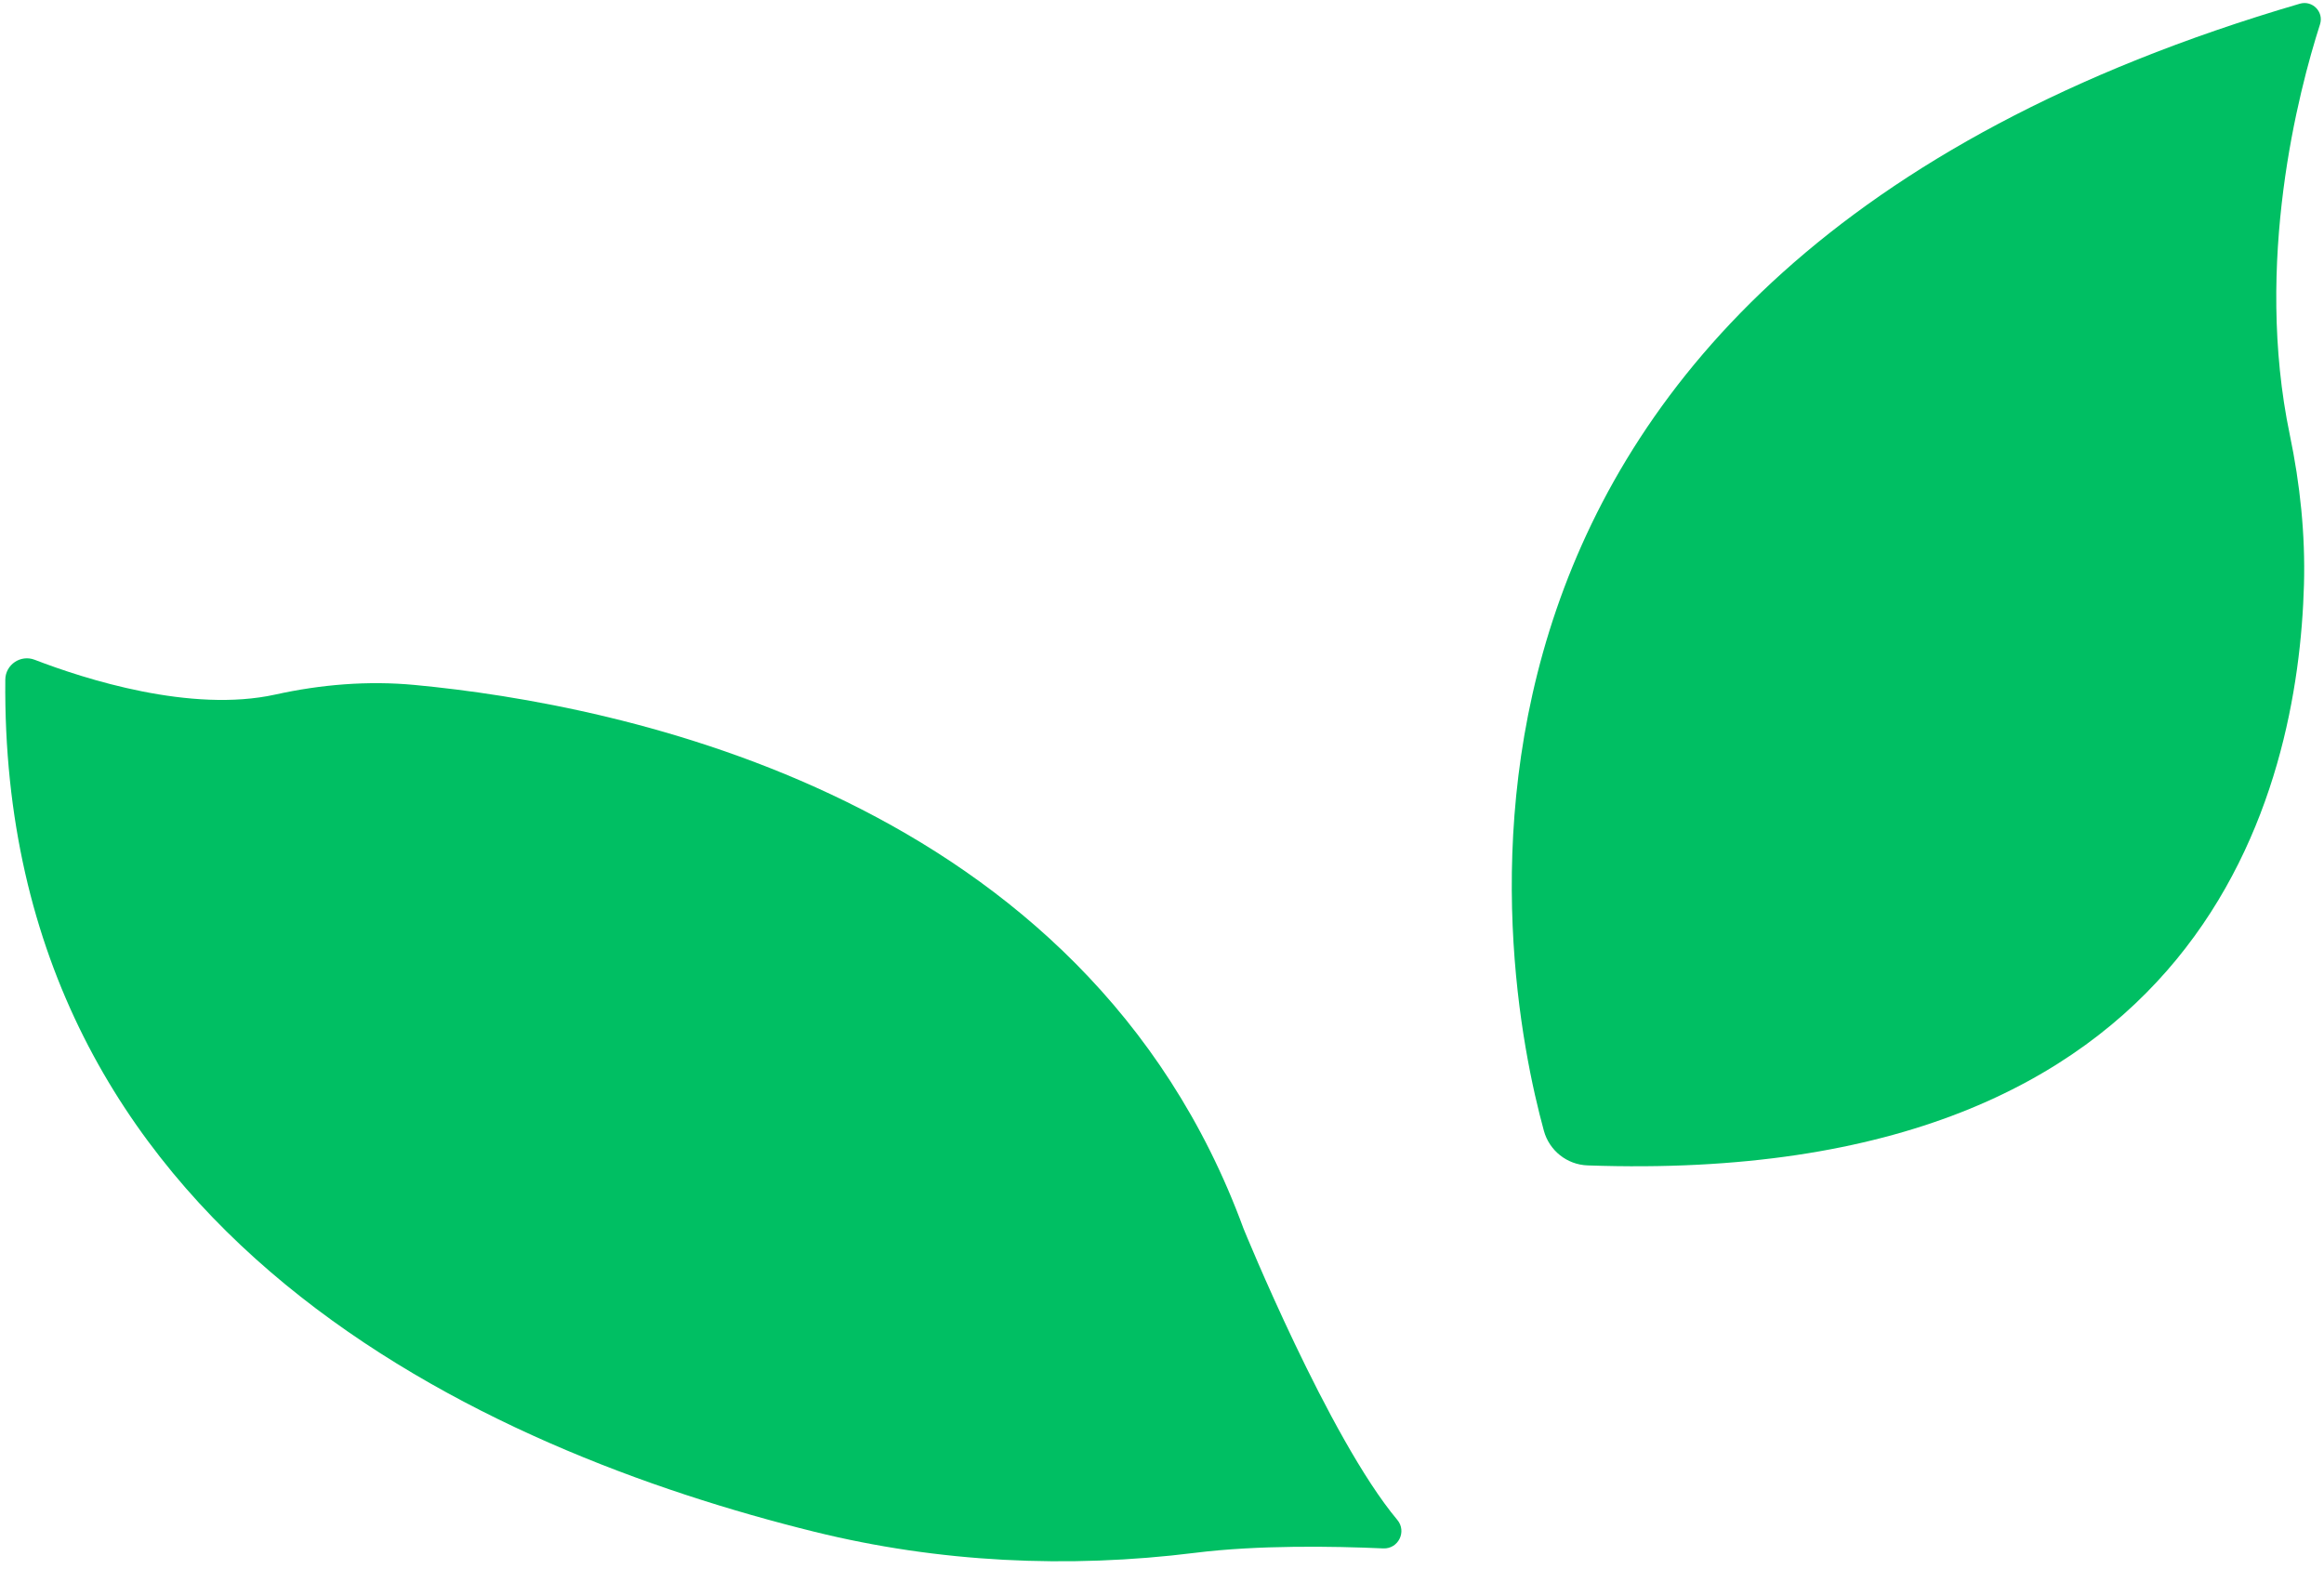 <?xml version="1.0" encoding="UTF-8" standalone="no"?><svg xmlns="http://www.w3.org/2000/svg" xmlns:xlink="http://www.w3.org/1999/xlink" fill="#000000" height="1976.2" preserveAspectRatio="xMidYMid meet" version="1" viewBox="42.8 456.2 2927.4 1976.2" width="2927.4" zoomAndPan="magnify"><g><g id="change1_2"><path d="M1785.2,2406.83c-63.33-2.82-157.85-4.33-236.97,5.56c-160.35,20.05-322.95,12.21-479.82-26.59 C656.9,2284,42.82,2014.42,49.48,1312.43c0.18-18.96,19.31-31.87,37-25.06c63.01,24.26,196.8,67.29,303.18,43.8 c57.61-12.72,116.67-17.62,175.41-12.08c257.46,24.26,844.34,139.61,1044.1,684.81c0,0,107.37,263.9,193.73,367.01 C1815.12,2385.51,1804.23,2407.68,1785.2,2406.83z" fill="#00bf63"/></g><g id="change1_1"><path d="M1987.53,1880.71c-55.11-201.16-220.39-1076.48,952.24-1419.85c15.82-4.63,30.45,10.29,25.41,25.99 c-26.96,84.04-83.42,299.46-38.04,517.24c12.94,62.12,19.61,125.42,17.82,188.85c-7.23,255.94-120.34,758.98-902.42,731.4 C2016.65,1923.42,1994.37,1905.7,1987.53,1880.71z" fill="#00bf63"/></g></g></svg>